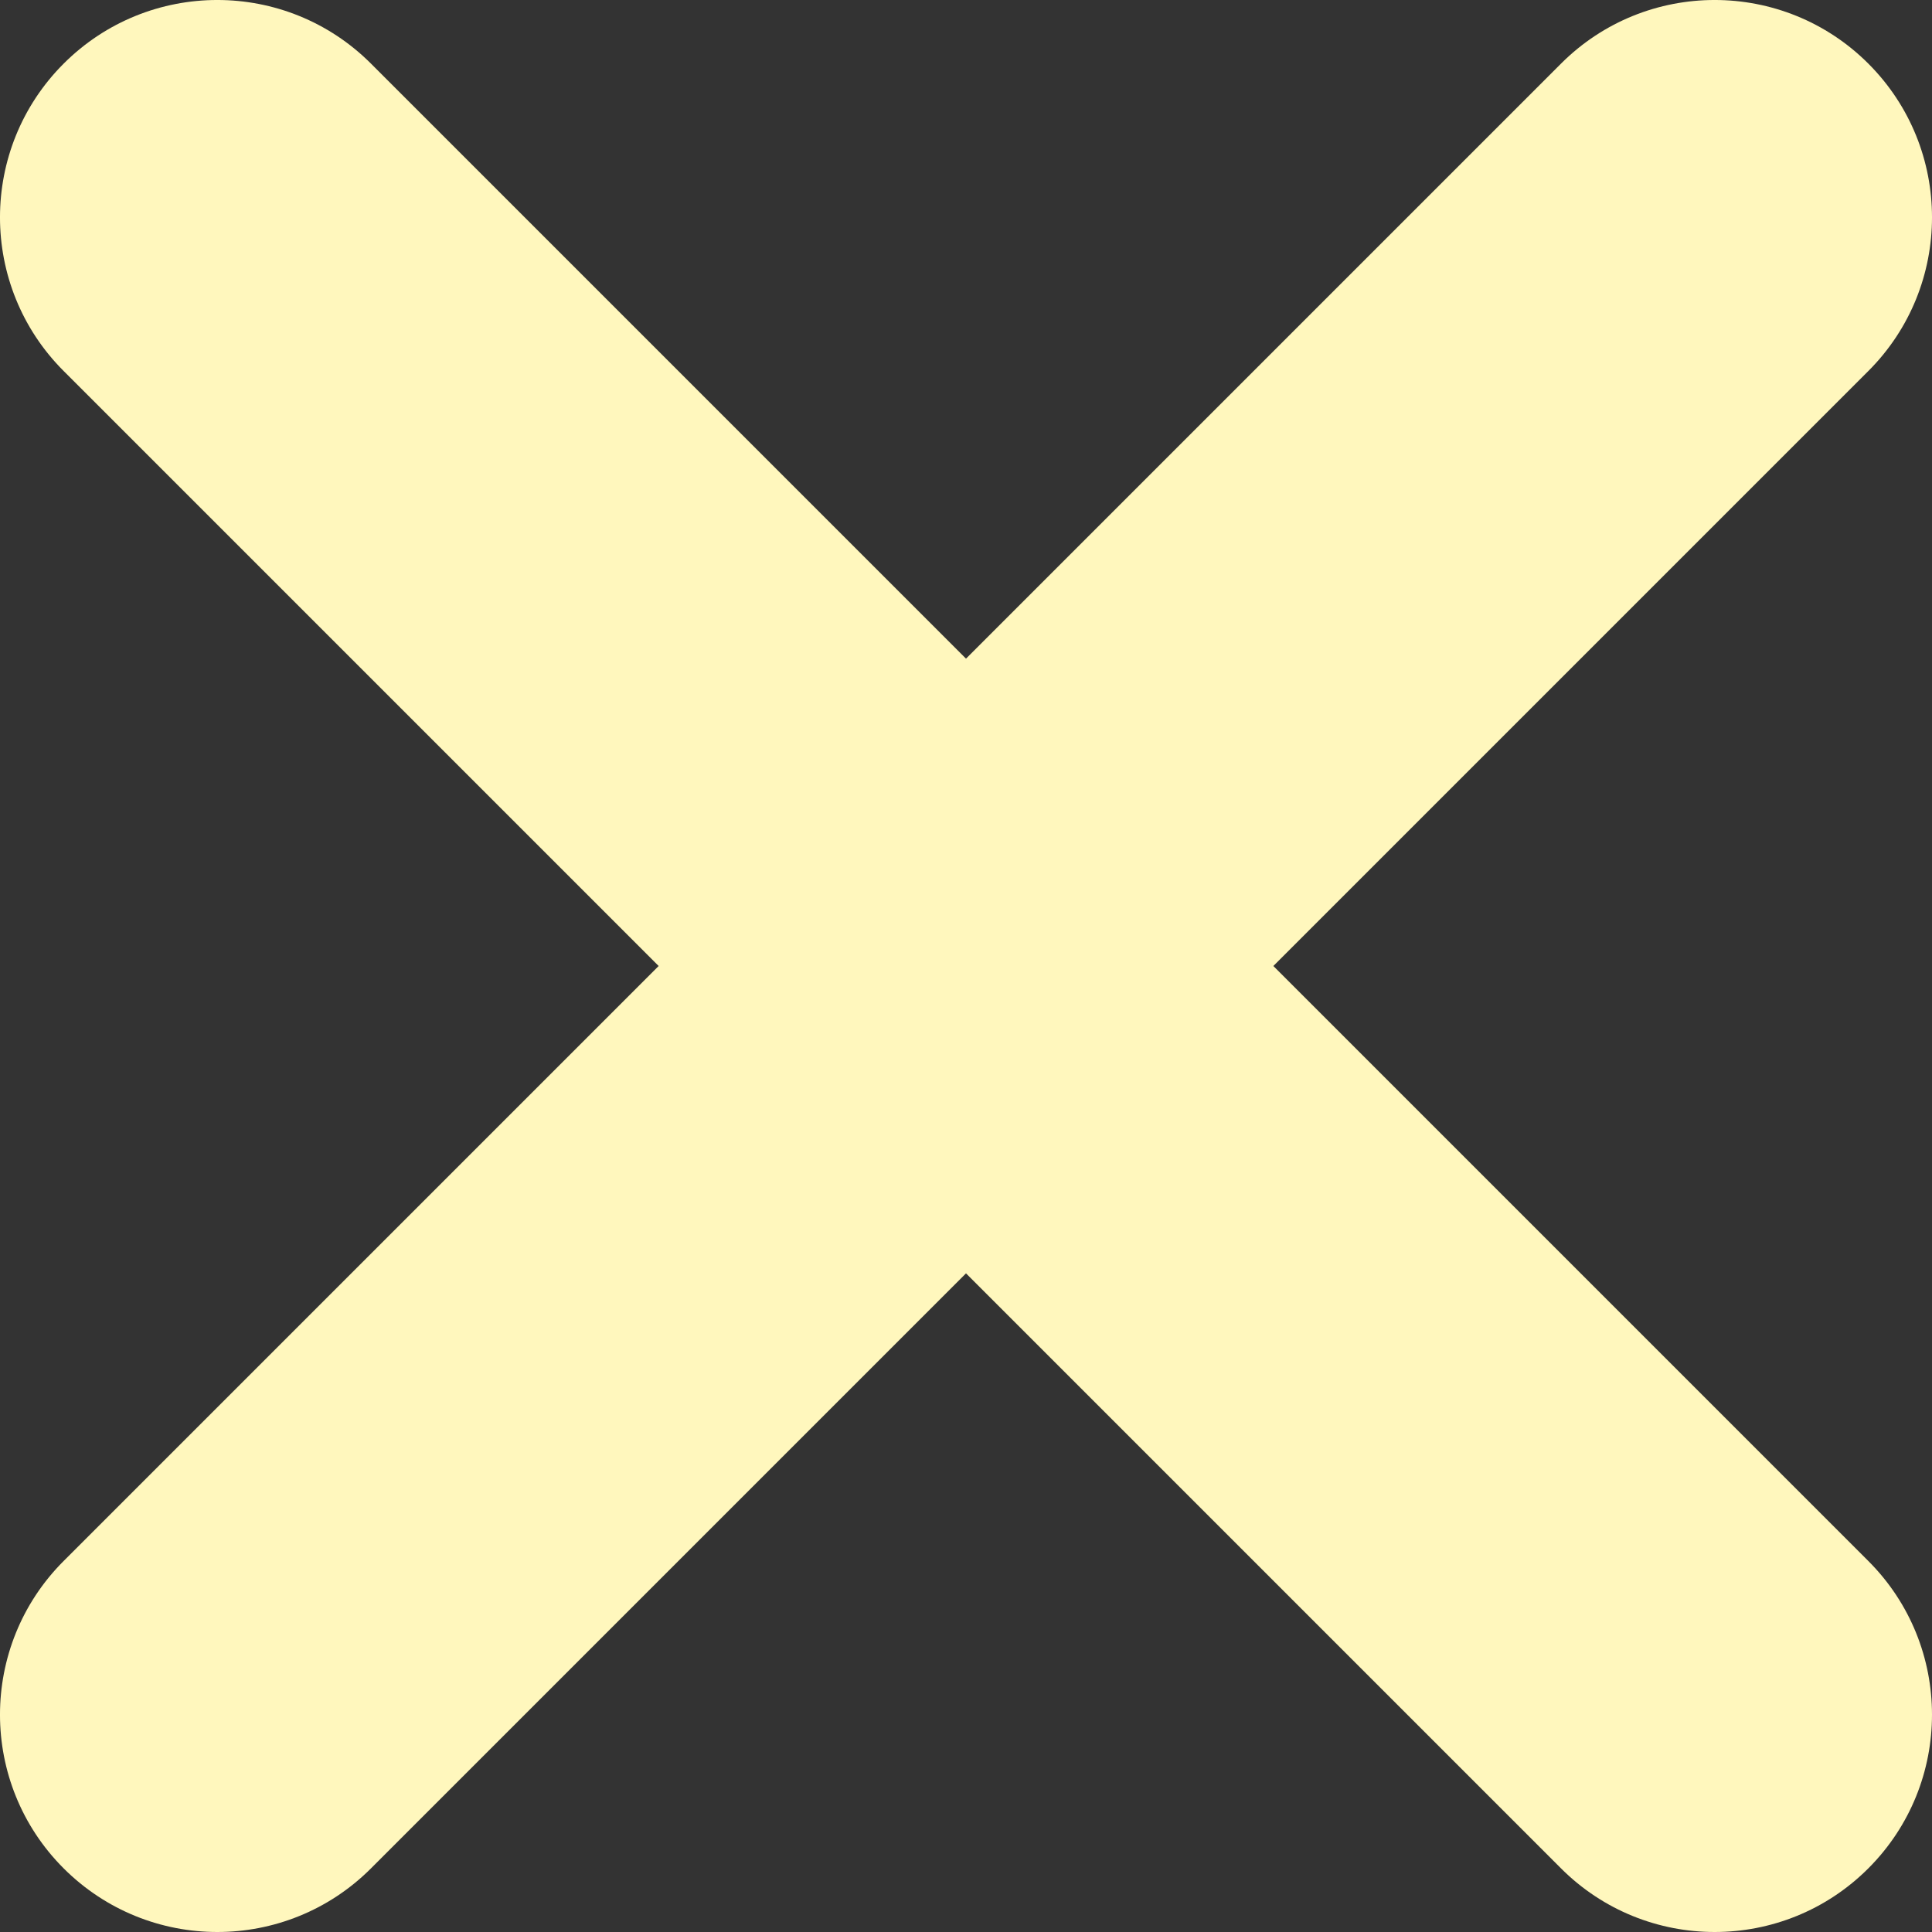 <?xml version="1.0" encoding="UTF-8"?> <svg xmlns="http://www.w3.org/2000/svg" width="68" height="68" viewBox="0 0 68 68" fill="none"><rect x="0" y="0" width="68" height="68" fill="#333333" stroke="none"/> <path d="M44.818 34L65.76 13.058C68.747 10.071 68.747 5.228 65.76 2.24C62.772 -0.747 57.929 -0.747 54.942 2.24L34 23.182L13.058 2.24C10.071 -0.747 5.228 -0.747 2.24 2.24C-0.747 5.228 -0.747 10.071 2.24 13.058L23.182 34L2.24 54.942C-0.747 57.929 -0.747 62.772 2.24 65.76C3.734 67.253 5.692 68 7.649 68C9.607 68 11.565 67.253 13.058 65.76L34 44.818L54.942 65.76C56.435 67.253 58.393 68 60.35 68C62.308 68 64.266 67.253 65.759 65.76C68.747 62.772 68.747 57.929 65.759 54.942L44.818 34Z" fill="#FFF7BD"></path> </svg> 